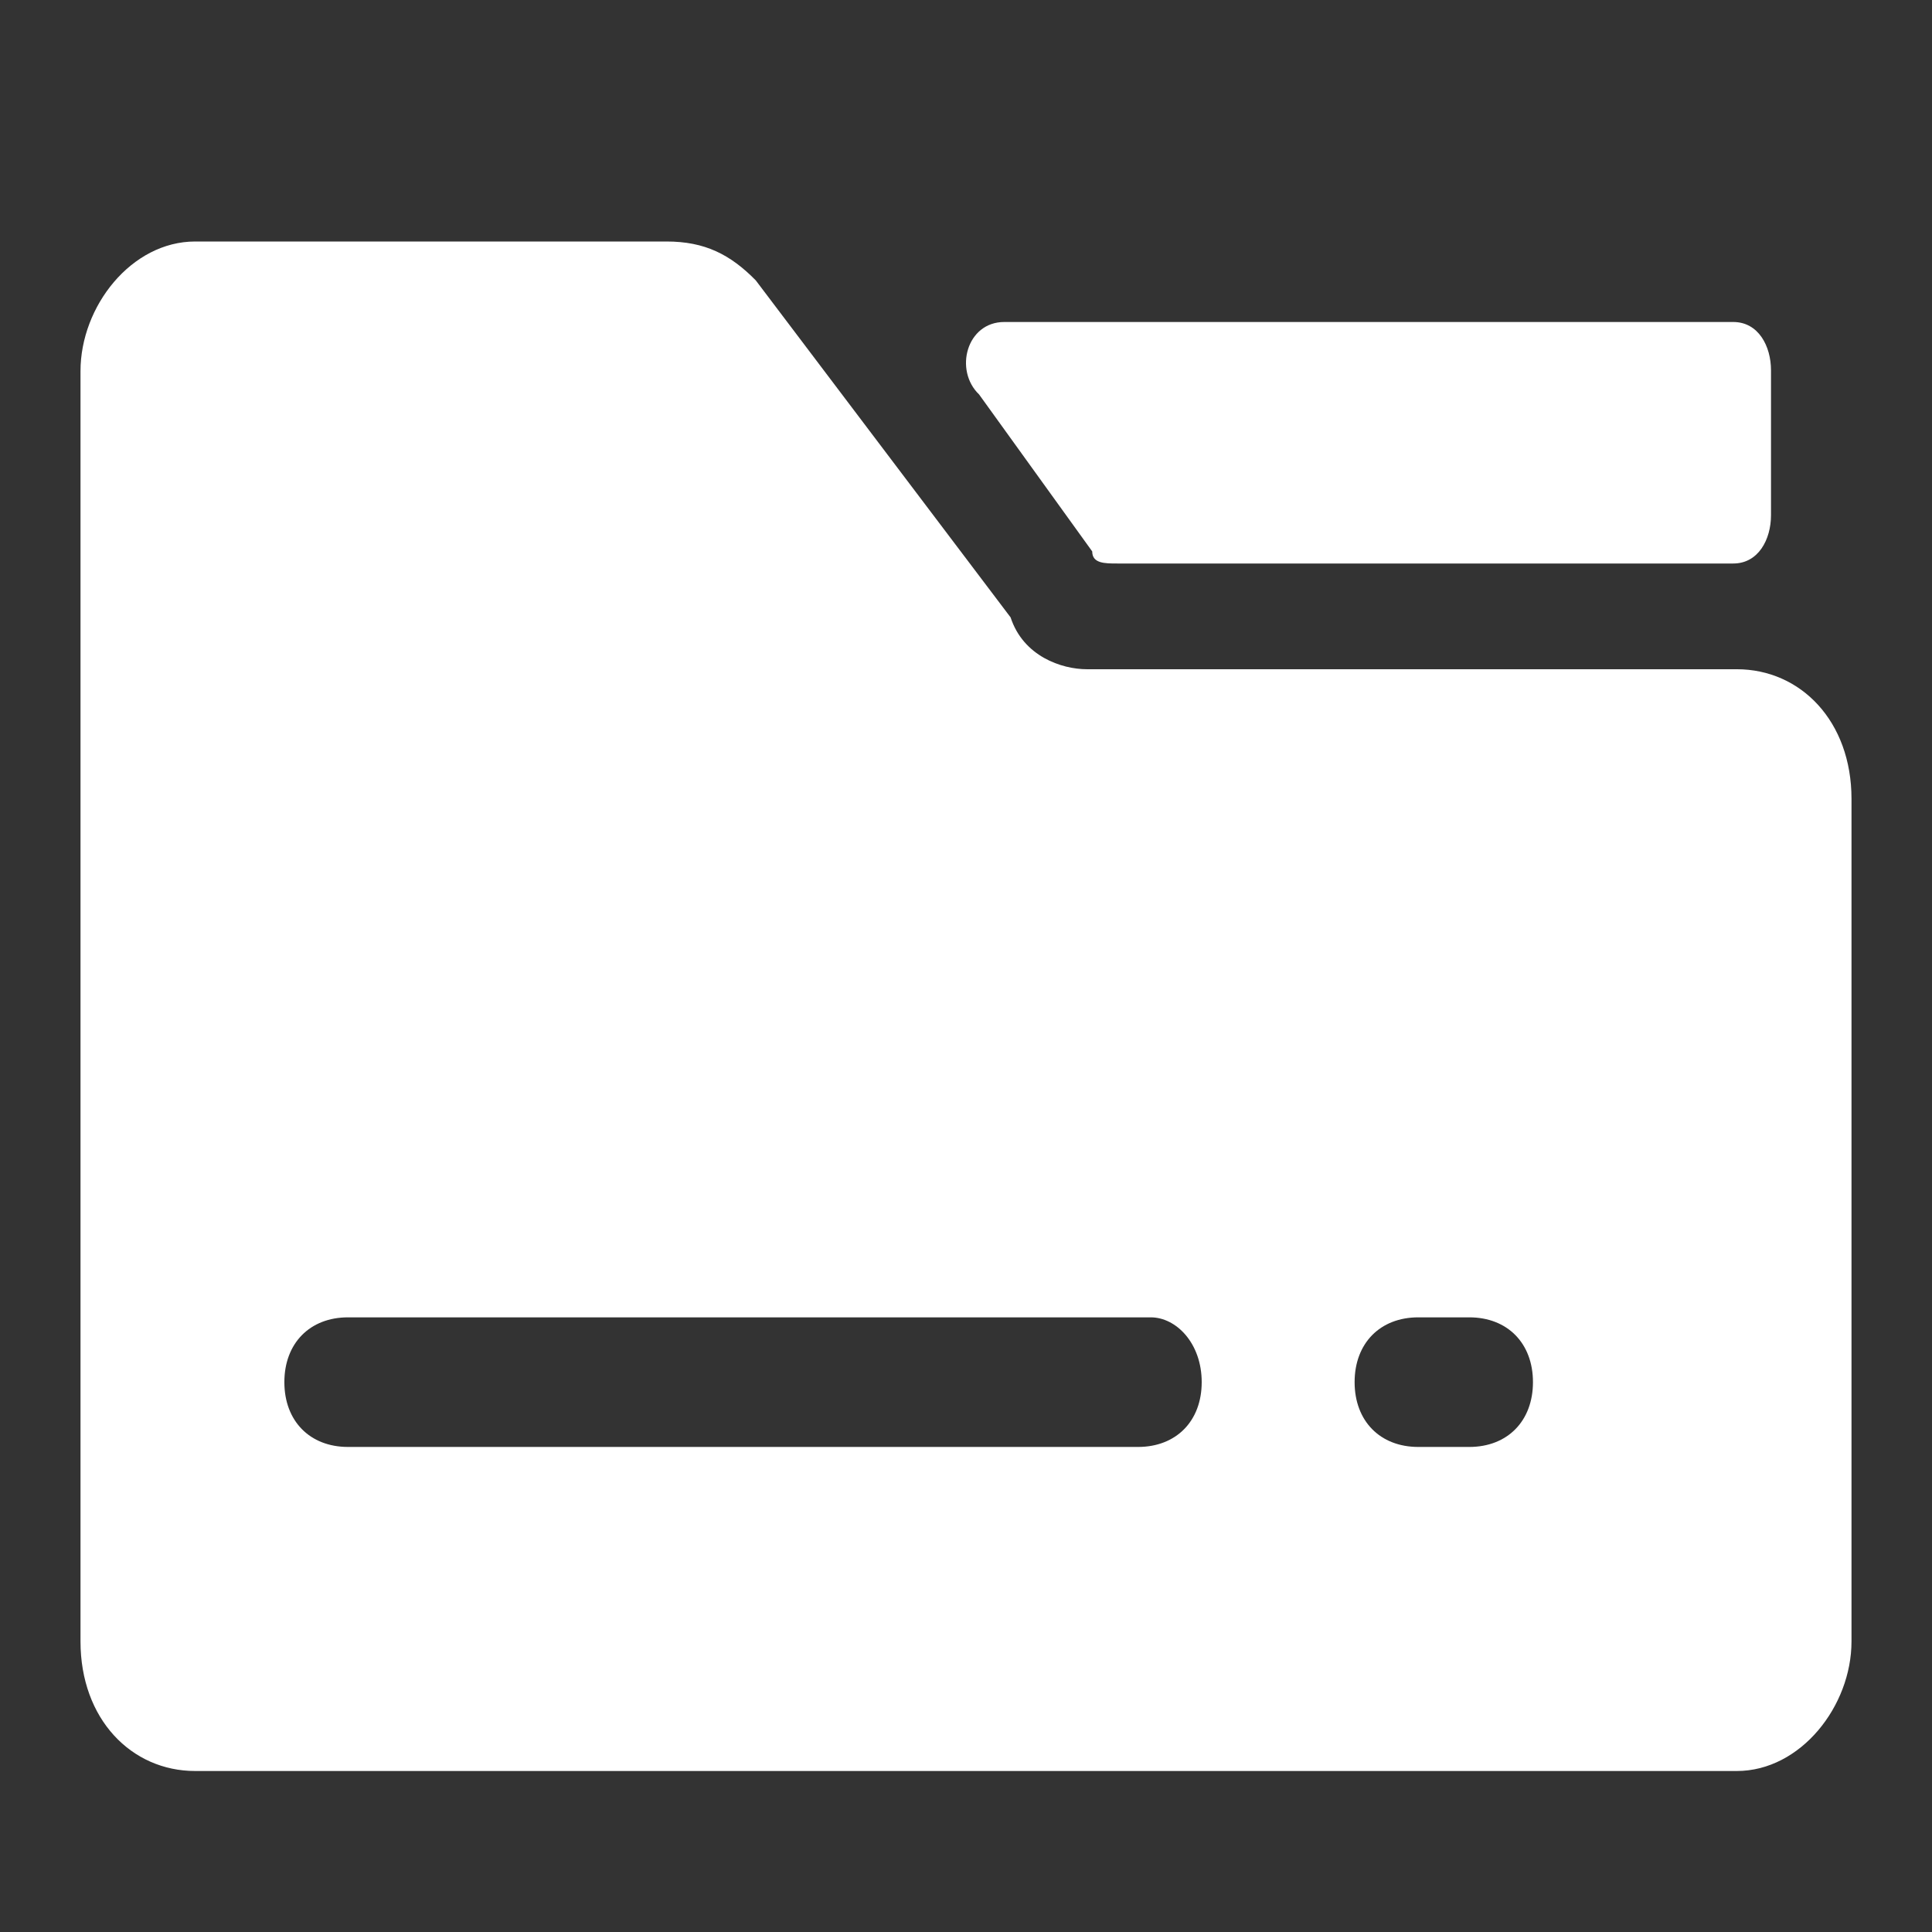 <svg width="48" height="48" viewBox="0 0 48 48" fill="none" xmlns="http://www.w3.org/2000/svg">
<rect x="0" y="0" width="48" height="48" fill="#333333" stroke="none"/>
<path d="M27.76 14H43.063C43.688 14 44 13.4 44 12.8V9.2C44 8.6 43.688 8 43.063 8H24.95C24.013 8 23.7 9.2 24.325 9.8L27.136 13.7C27.136 14 27.448 14 27.76 14Z" fill="white"/>
<path d="M43.151 16.627H27.007C26.374 16.627 25.424 16.305 25.108 15.339L18.777 6.966C18.144 6.322 17.511 6 16.561 6H4.849C3.266 6 2 7.61 2 9.22V40.78C2 42.712 3.266 44 4.849 44H43.151C44.734 44 46 42.39 46 40.78V19.848C46 17.915 44.734 16.627 43.151 16.627ZM29.856 34.339C29.856 35.305 29.223 35.949 28.273 35.949H8.647C7.698 35.949 7.065 35.305 7.065 34.339C7.065 33.373 7.698 32.729 8.647 32.729H28.59C29.223 32.729 29.856 33.373 29.856 34.339ZM38.086 34.339C38.086 35.305 37.453 35.949 36.504 35.949H35.237C34.288 35.949 33.655 35.305 33.655 34.339C33.655 33.373 34.288 32.729 35.237 32.729H36.504C37.453 32.729 38.086 33.373 38.086 34.339Z" fill="white"/>
</svg>
